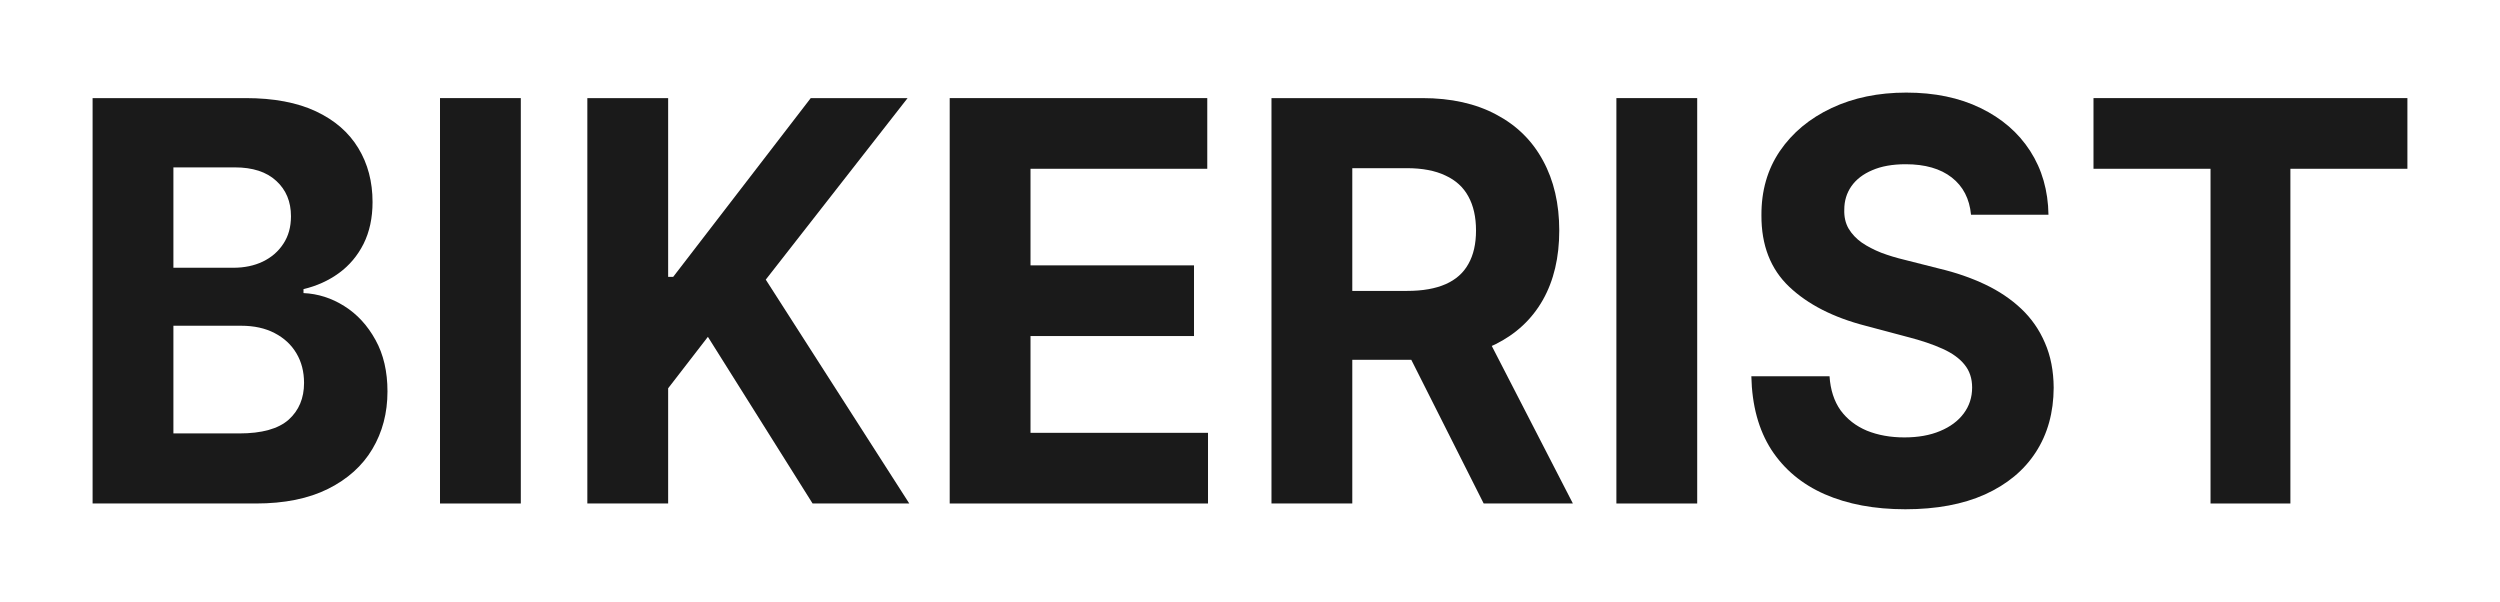 <svg width="108" height="26" viewBox="0 0 108 26" fill="none" xmlns="http://www.w3.org/2000/svg">
<g filter="url(#filter0_d_30_708)">
<path d="M90.439 3.291V0.238H104V3.291H98.945V17.751H95.495V3.291H90.439Z" fill="#1A1A1A"/>
<path d="M85.148 5.276C85.083 4.586 84.806 4.05 84.317 3.668C83.828 3.286 83.164 3.095 82.326 3.095C81.756 3.095 81.275 3.181 80.883 3.352C80.49 3.517 80.189 3.748 79.98 4.045C79.775 4.341 79.673 4.677 79.673 5.054C79.662 5.367 79.724 5.641 79.859 5.875C79.999 6.108 80.189 6.311 80.431 6.482C80.673 6.647 80.953 6.792 81.27 6.918C81.587 7.038 81.925 7.14 82.285 7.226L83.769 7.602C84.489 7.773 85.15 8.001 85.752 8.286C86.354 8.571 86.876 8.922 87.317 9.338C87.757 9.754 88.099 10.244 88.34 10.809C88.588 11.373 88.714 12.02 88.719 12.75C88.714 13.821 88.456 14.751 87.945 15.537C87.44 16.318 86.709 16.925 85.752 17.359C84.801 17.786 83.653 18 82.31 18C80.977 18 79.816 17.783 78.827 17.35C77.843 16.917 77.075 16.276 76.521 15.426C75.973 14.571 75.685 13.514 75.658 12.254H79.036C79.074 12.841 79.233 13.331 79.512 13.725C79.797 14.112 80.176 14.406 80.649 14.605C81.127 14.799 81.667 14.896 82.269 14.896C82.861 14.896 83.374 14.805 83.809 14.622C84.25 14.44 84.591 14.186 84.833 13.861C85.075 13.536 85.196 13.163 85.196 12.741C85.196 12.348 85.086 12.017 84.865 11.749C84.65 11.481 84.333 11.253 83.914 11.065C83.5 10.877 82.992 10.706 82.39 10.552L80.592 10.073C79.2 9.714 78.101 9.152 77.295 8.389C76.489 7.625 76.088 6.596 76.094 5.302C76.088 4.241 76.354 3.315 76.892 2.523C77.435 1.73 78.179 1.112 79.125 0.667C80.071 0.222 81.146 0 82.35 0C83.576 0 84.645 0.222 85.559 0.667C86.478 1.112 87.193 1.73 87.704 2.523C88.214 3.315 88.478 4.233 88.494 5.276H85.148Z" fill="#1A1A1A"/>
<path d="M73.319 0.238V17.751H69.828V0.238H73.319Z" fill="#1A1A1A"/>
<path d="M54.928 17.751V0.238H61.442C62.689 0.238 63.753 0.475 64.635 0.948C65.522 1.415 66.196 2.08 66.659 2.94C67.126 3.796 67.36 4.802 67.36 5.959C67.36 7.122 67.124 8.122 66.65 8.96C66.177 9.793 65.492 10.431 64.595 10.876C63.702 11.32 62.622 11.543 61.353 11.543H56.992V8.567H60.789C61.456 8.567 62.009 8.47 62.45 8.276C62.891 8.082 63.219 7.792 63.434 7.404C63.654 7.016 63.764 6.535 63.764 5.959C63.764 5.377 63.654 4.887 63.434 4.488C63.219 4.089 62.888 3.787 62.442 3.582C62.001 3.371 61.445 3.265 60.773 3.265H58.419V17.751H54.928ZM63.845 9.781L67.949 17.751H64.095L60.08 9.781H63.845Z" fill="#1A1A1A"/>
<path d="M41.027 17.751V0.238H52.154V3.291H44.518V7.464H51.581V10.517H44.518V14.698H52.186V17.751H41.027Z" fill="#1A1A1A"/>
<path d="M25.373 17.751V0.238H28.864V7.96H29.082L35.024 0.238H39.208L33.081 8.08L39.281 17.751H35.104L30.581 10.551L28.864 12.774V17.751H25.373Z" fill="#1A1A1A"/>
<path d="M22.499 0.238V17.751H19.008V0.238H22.499Z" fill="#1A1A1A"/>
<path d="M4 17.751V0.238H10.611C11.826 0.238 12.839 0.429 13.651 0.811C14.462 1.193 15.072 1.723 15.481 2.402C15.889 3.074 16.094 3.85 16.094 4.728C16.094 5.412 15.965 6.013 15.707 6.532C15.449 7.045 15.094 7.467 14.642 7.797C14.196 8.122 13.686 8.353 13.111 8.49V8.661C13.739 8.69 14.328 8.878 14.876 9.225C15.43 9.573 15.879 10.061 16.223 10.688C16.567 11.309 16.739 12.05 16.739 12.911C16.739 13.84 16.521 14.67 16.086 15.399C15.656 16.123 15.019 16.696 14.175 17.118C13.331 17.54 12.291 17.751 11.055 17.751H4ZM7.491 14.724H10.337C11.31 14.724 12.019 14.527 12.466 14.134C12.912 13.735 13.135 13.204 13.135 12.543C13.135 12.059 13.025 11.631 12.804 11.261C12.584 10.89 12.269 10.599 11.861 10.388C11.458 10.178 10.977 10.072 10.418 10.072H7.491V14.724ZM7.491 7.567H10.079C10.557 7.567 10.982 7.478 11.353 7.301C11.729 7.119 12.025 6.863 12.24 6.532C12.46 6.201 12.57 5.805 12.57 5.343C12.57 4.71 12.358 4.2 11.933 3.813C11.514 3.425 10.918 3.231 10.144 3.231H7.491V7.567Z" fill="#1A1A1A"/>
</g>
<defs>
<filter id="filter0_d_30_708" x="0" y="0" width="108" height="26" filterUnits="userSpaceOnUse" color-interpolation-filters="sRGB">
<feFlood flood-opacity="0" result="BackgroundImageFix"/>
<feColorMatrix in="SourceAlpha" type="matrix" values="0 0 0 0 0 0 0 0 0 0 0 0 0 0 0 0 0 0 127 0" result="hardAlpha"/>
<feOffset dy="4"/>
<feGaussianBlur stdDeviation="2"/>
<feComposite in2="hardAlpha" operator="out"/>
<feColorMatrix type="matrix" values="0 0 0 0 0 0 0 0 0 0 0 0 0 0 0 0 0 0 0.25 0"/>
<feBlend mode="normal" in2="BackgroundImageFix" result="effect1_dropShadow_30_708"/>
<feBlend mode="normal" in="SourceGraphic" in2="effect1_dropShadow_30_708" result="shape"/>
</filter>
</defs>
</svg>
